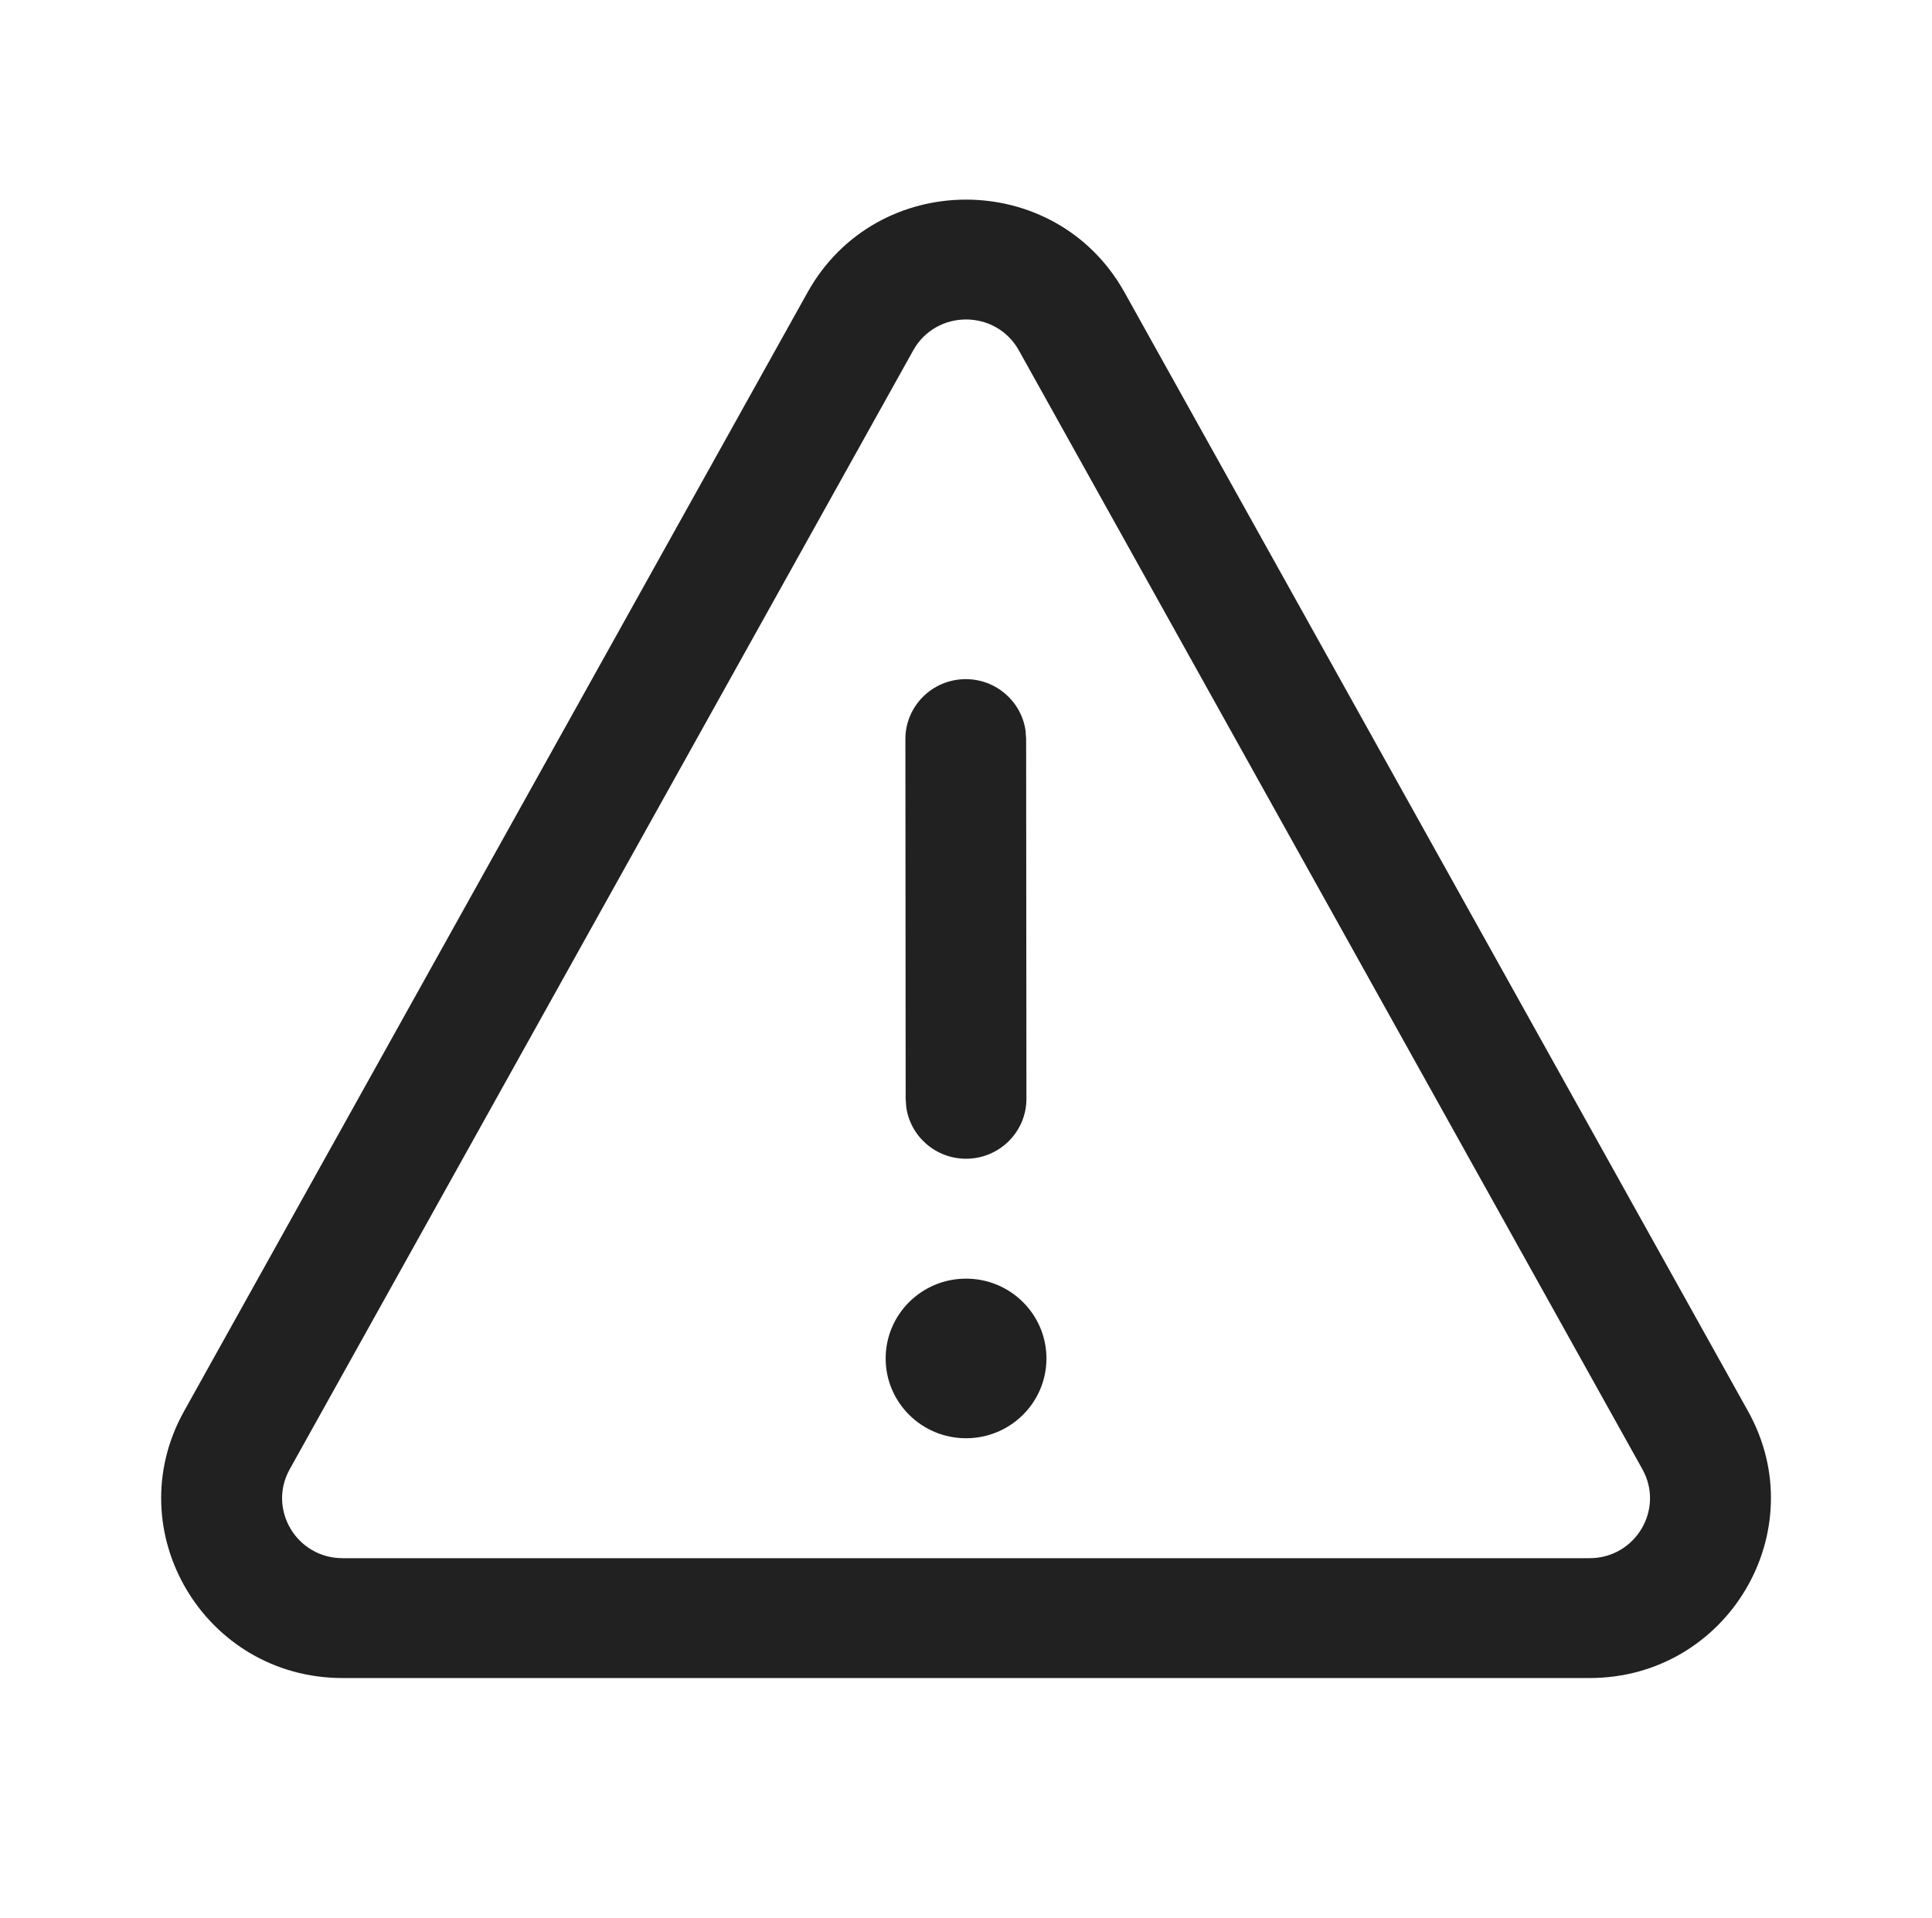 <svg width="685" height="680" viewBox="0 0 685 680" fill="none" xmlns="http://www.w3.org/2000/svg">
<path d="M371.022 481.667C371.022 466.038 358.261 453.371 342.517 453.371C326.776 453.371 314.015 466.038 314.015 481.667C314.015 497.293 326.776 509.961 342.517 509.961C358.261 509.961 371.022 497.293 371.022 481.667ZM363.624 259.157C362.197 248.786 353.235 240.799 342.397 240.807C330.575 240.816 321 250.338 321.008 262.074L321.111 389.621L321.308 392.502C322.735 402.875 331.697 410.862 342.534 410.854C354.356 410.842 363.932 401.322 363.923 389.587L363.821 262.04L363.624 259.157ZM398.707 103.669C374.267 59.814 310.756 59.815 286.319 103.67L65.256 500.378C41.579 542.867 72.536 594.986 121.45 594.986H563.59C612.504 594.986 643.461 542.867 619.782 500.376L398.707 103.669ZM323.782 124.242C331.928 109.624 353.098 109.624 361.243 124.242L582.321 520.951C590.213 535.112 579.895 552.486 563.59 552.486H121.45C105.145 552.486 94.826 535.112 102.719 520.951L323.782 124.242Z" fill="#212121"/>
</svg>
